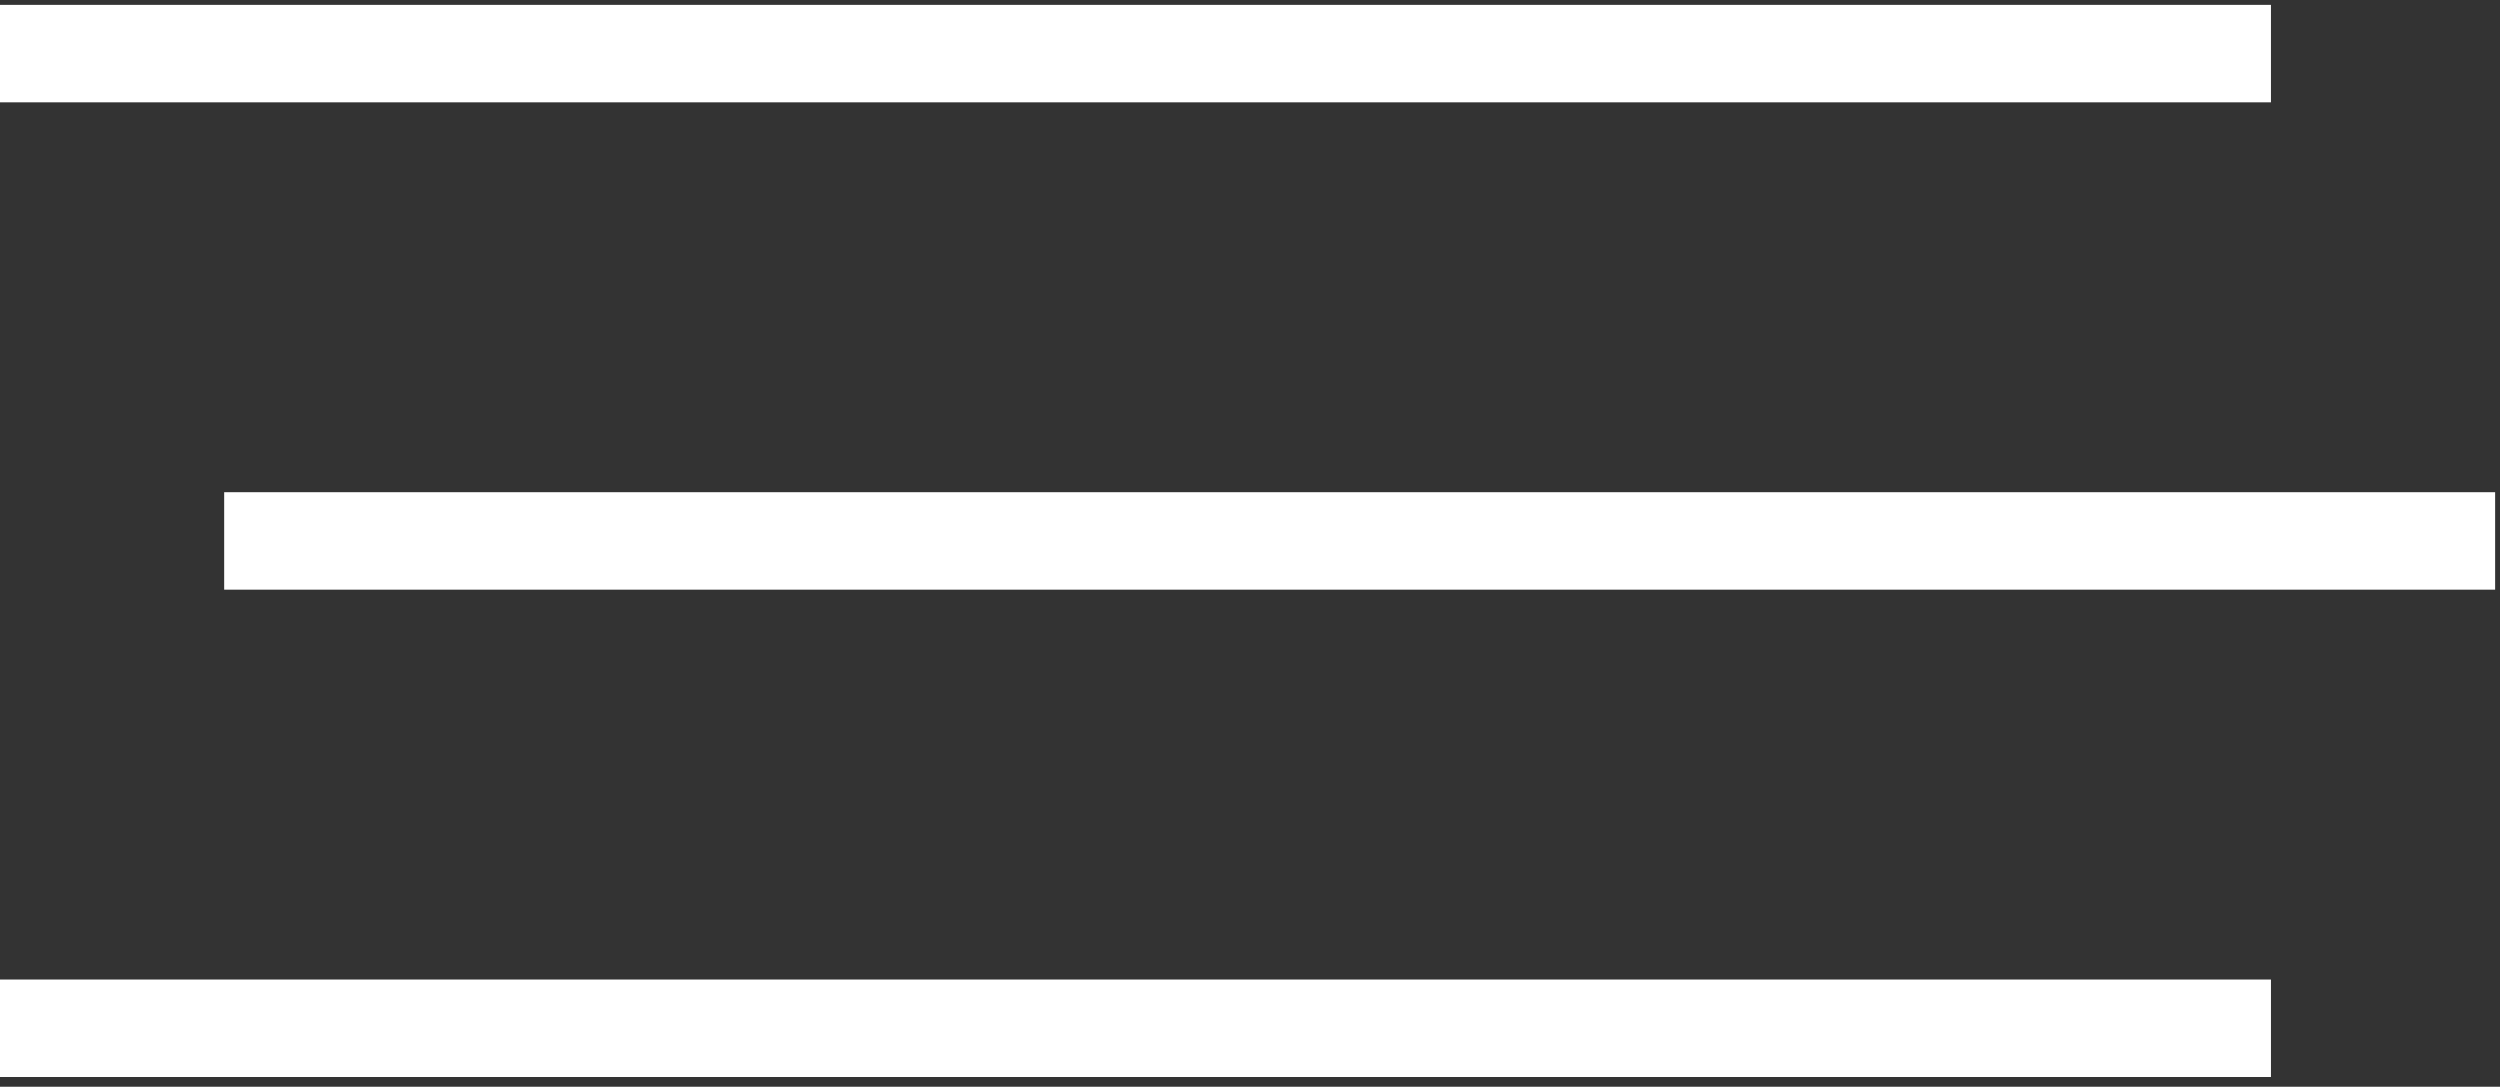 <?xml version="1.0" encoding="UTF-8"?>
<svg id="Ebene_1" xmlns="http://www.w3.org/2000/svg" version="1.1" xmlns:xlink="http://www.w3.org/1999/xlink" viewBox="0 0 51.3 22.3">
  <rect x="0" y="0" width="51.3" height="22.3" fill="#333333" stroke="none"/>
  <!-- Generator: Adobe Illustrator 29.6.1, SVG Export Plug-In . SVG Version: 2.1.1 Build 9)  -->
  <defs>
    <style>
      .st0, .st1 {
        fill: none;
      }

      .st1 {
        stroke: #fff;
        stroke-width: 2px;
      }

      .st2 {
        clip-path: url(#clippath);
      }
    </style>
    <clipPath id="clippath">
      <rect class="st0" x="0" y=".1" width="51.2" height="22"/>
    </clipPath>
  </defs>
  <g class="st2">
    <line class="st1" x1="0" y1="1.1" x2="46.6" y2="1.1"/>
    <line class="st1" x1="4.6" y1="11.1" x2="51.2" y2="11.1"/>
    <line class="st1" x1="0" y1="21.1" x2="46.6" y2="21.1"/>
  </g>
</svg>